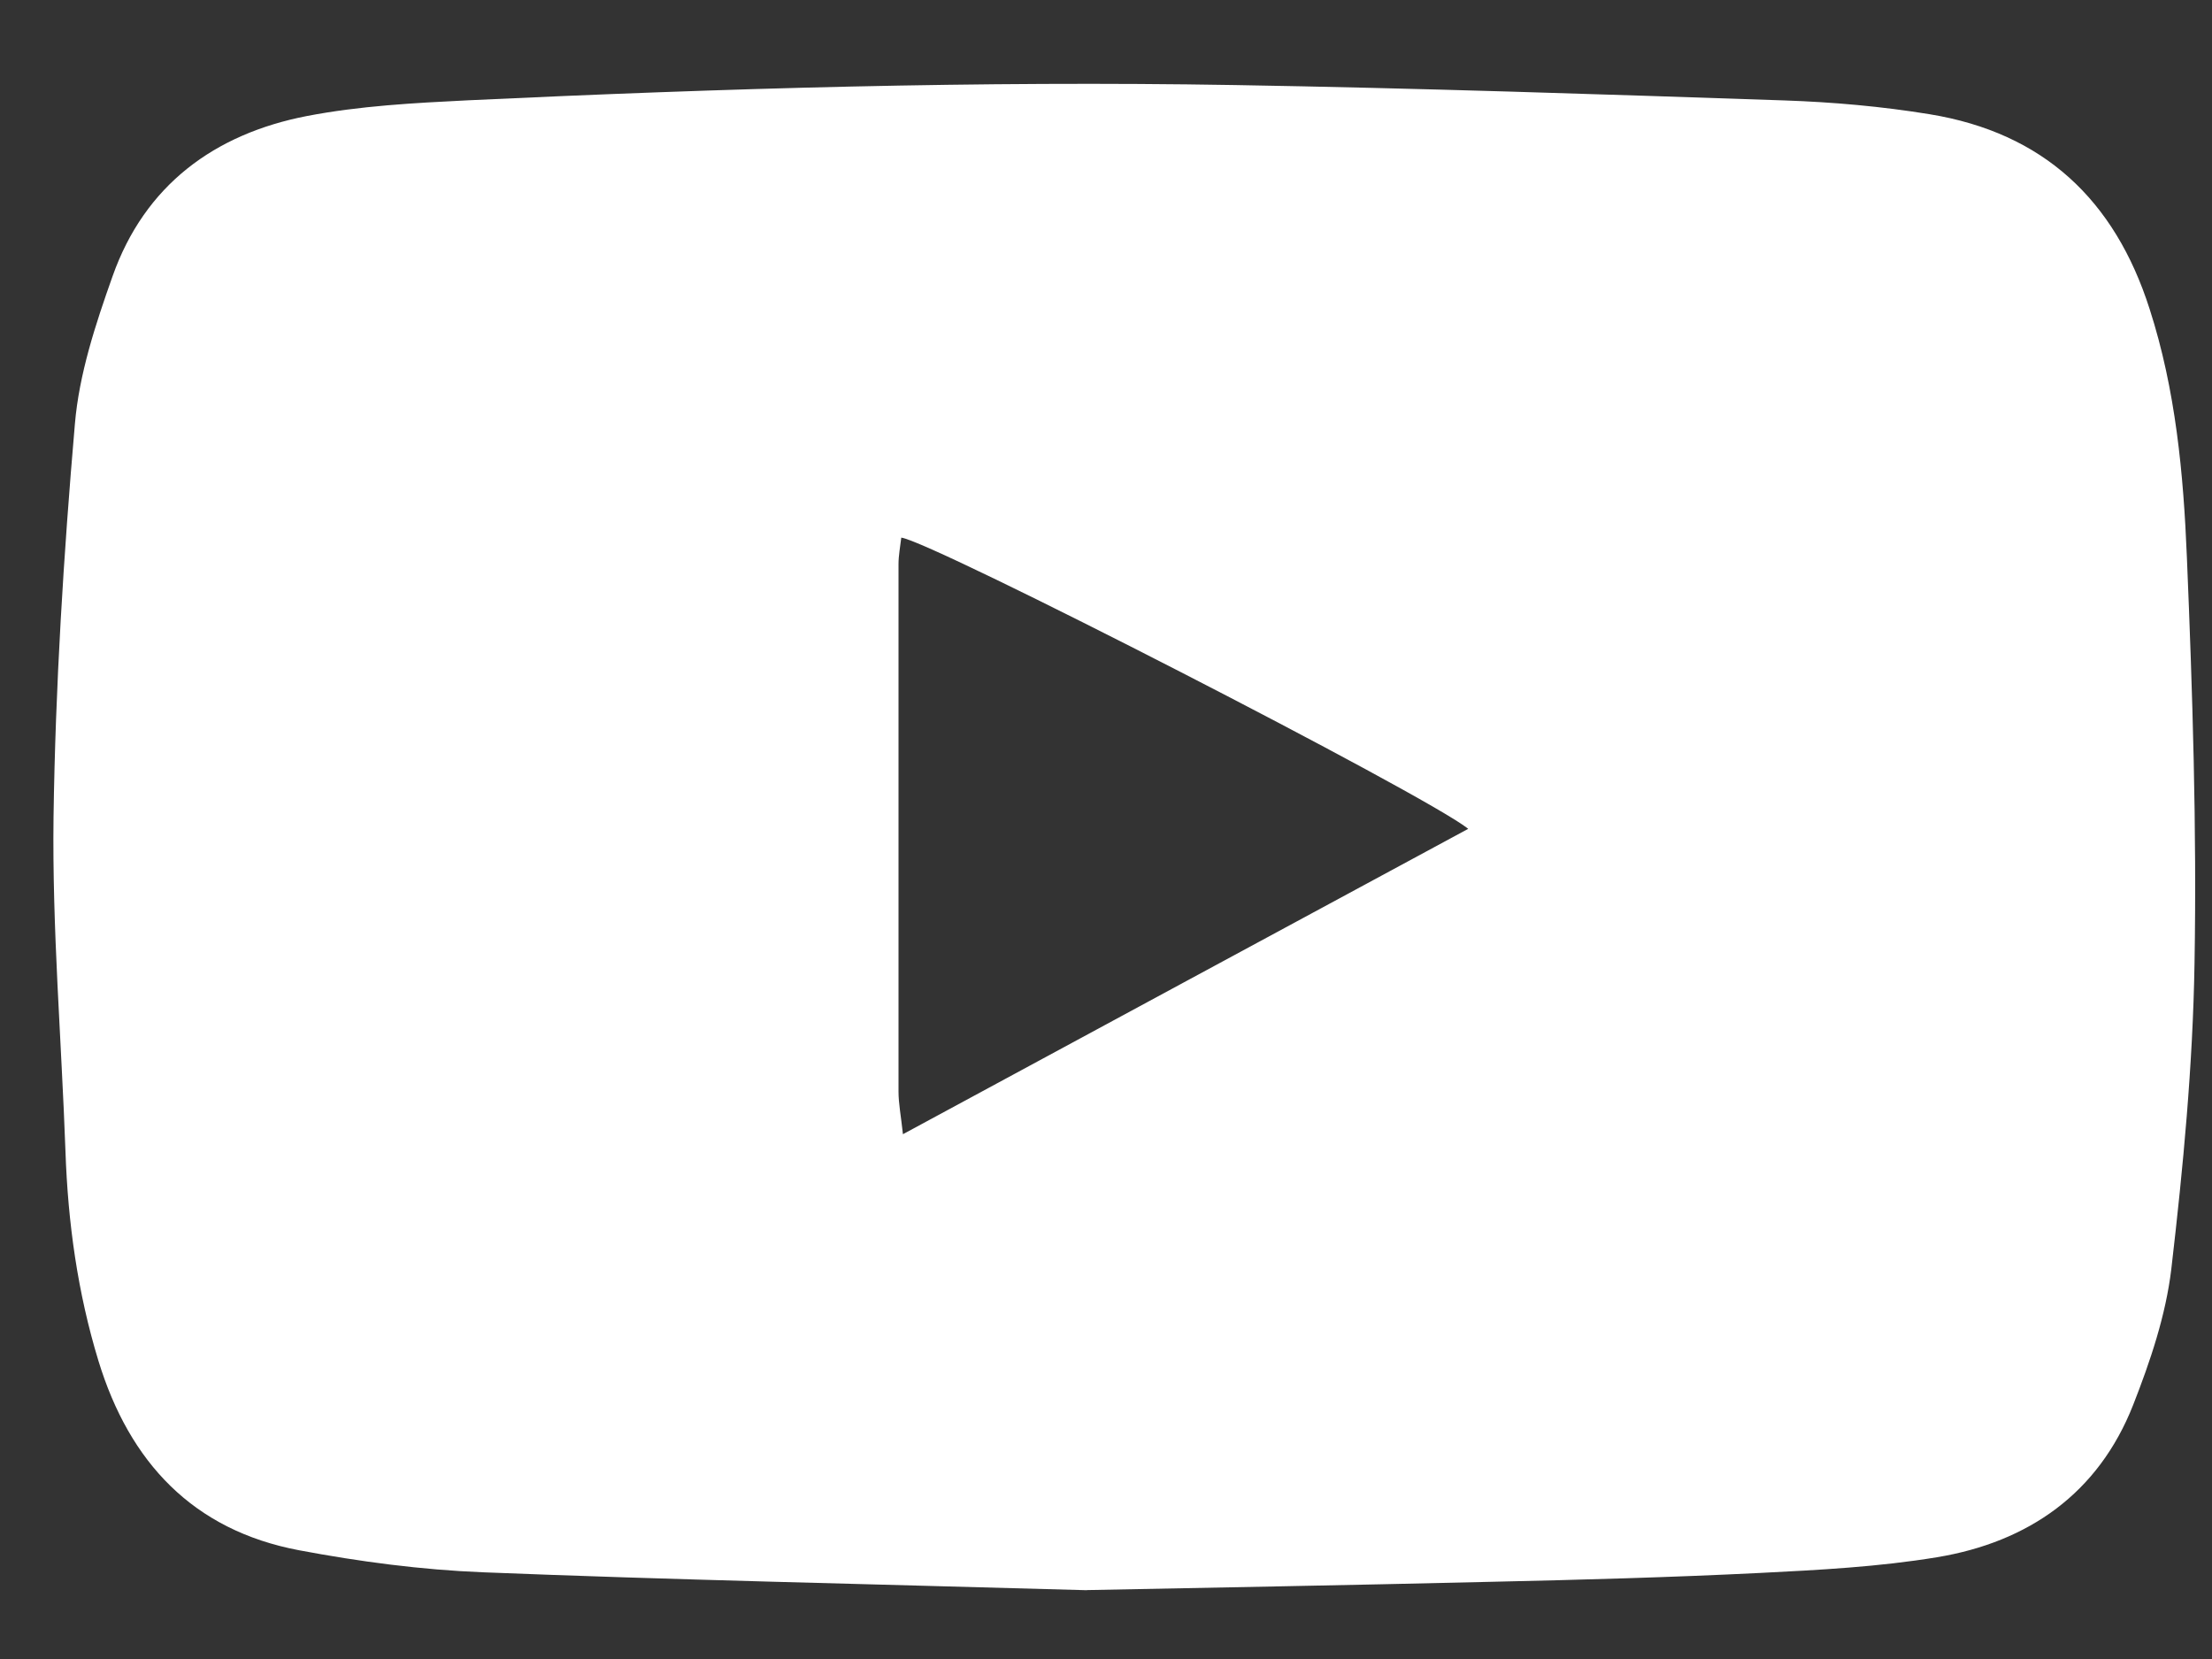 <?xml version="1.0" encoding="utf-8"?>
<svg xmlns="http://www.w3.org/2000/svg" width="20" height="15" viewBox="0 0 20 15" fill="none">
<rect x="0" y="0" width="20" height="15" fill="#333333" stroke="none"/>
<path d="M9.826 14.378C7.775 14.32 6.071 14.284 4.367 14.216C3.811 14.194 3.252 14.12 2.705 14.017C1.744 13.836 1.17 13.22 0.89 12.304C0.702 11.688 0.614 11.055 0.592 10.412C0.556 9.404 0.471 8.396 0.484 7.388C0.501 6.203 0.575 5.017 0.677 3.835C0.715 3.382 0.864 2.931 1.018 2.497C1.309 1.674 1.939 1.211 2.775 1.049C3.252 0.957 3.744 0.931 4.23 0.907C6.541 0.798 8.853 0.73 11.165 0.769C12.821 0.797 14.477 0.852 16.133 0.908C16.573 0.923 17.014 0.962 17.448 1.033C18.475 1.201 19.12 1.805 19.436 2.794C19.672 3.527 19.742 4.283 19.773 5.04C19.824 6.262 19.863 7.486 19.842 8.708C19.827 9.631 19.739 10.556 19.632 11.475C19.582 11.893 19.442 12.308 19.287 12.703C18.973 13.501 18.342 13.943 17.513 14.08C16.986 14.167 16.448 14.195 15.912 14.222C15.103 14.262 14.294 14.284 13.483 14.302C12.149 14.334 10.813 14.357 9.825 14.377L9.826 14.378ZM13.274 7.493C12.892 7.186 8.422 4.893 8.149 4.861C8.14 4.941 8.124 5.021 8.124 5.101C8.124 6.69 8.124 8.28 8.124 9.869C8.124 9.979 8.146 10.087 8.164 10.255C9.902 9.316 11.579 8.409 13.273 7.495L13.274 7.493Z" fill="white"/>
</svg>